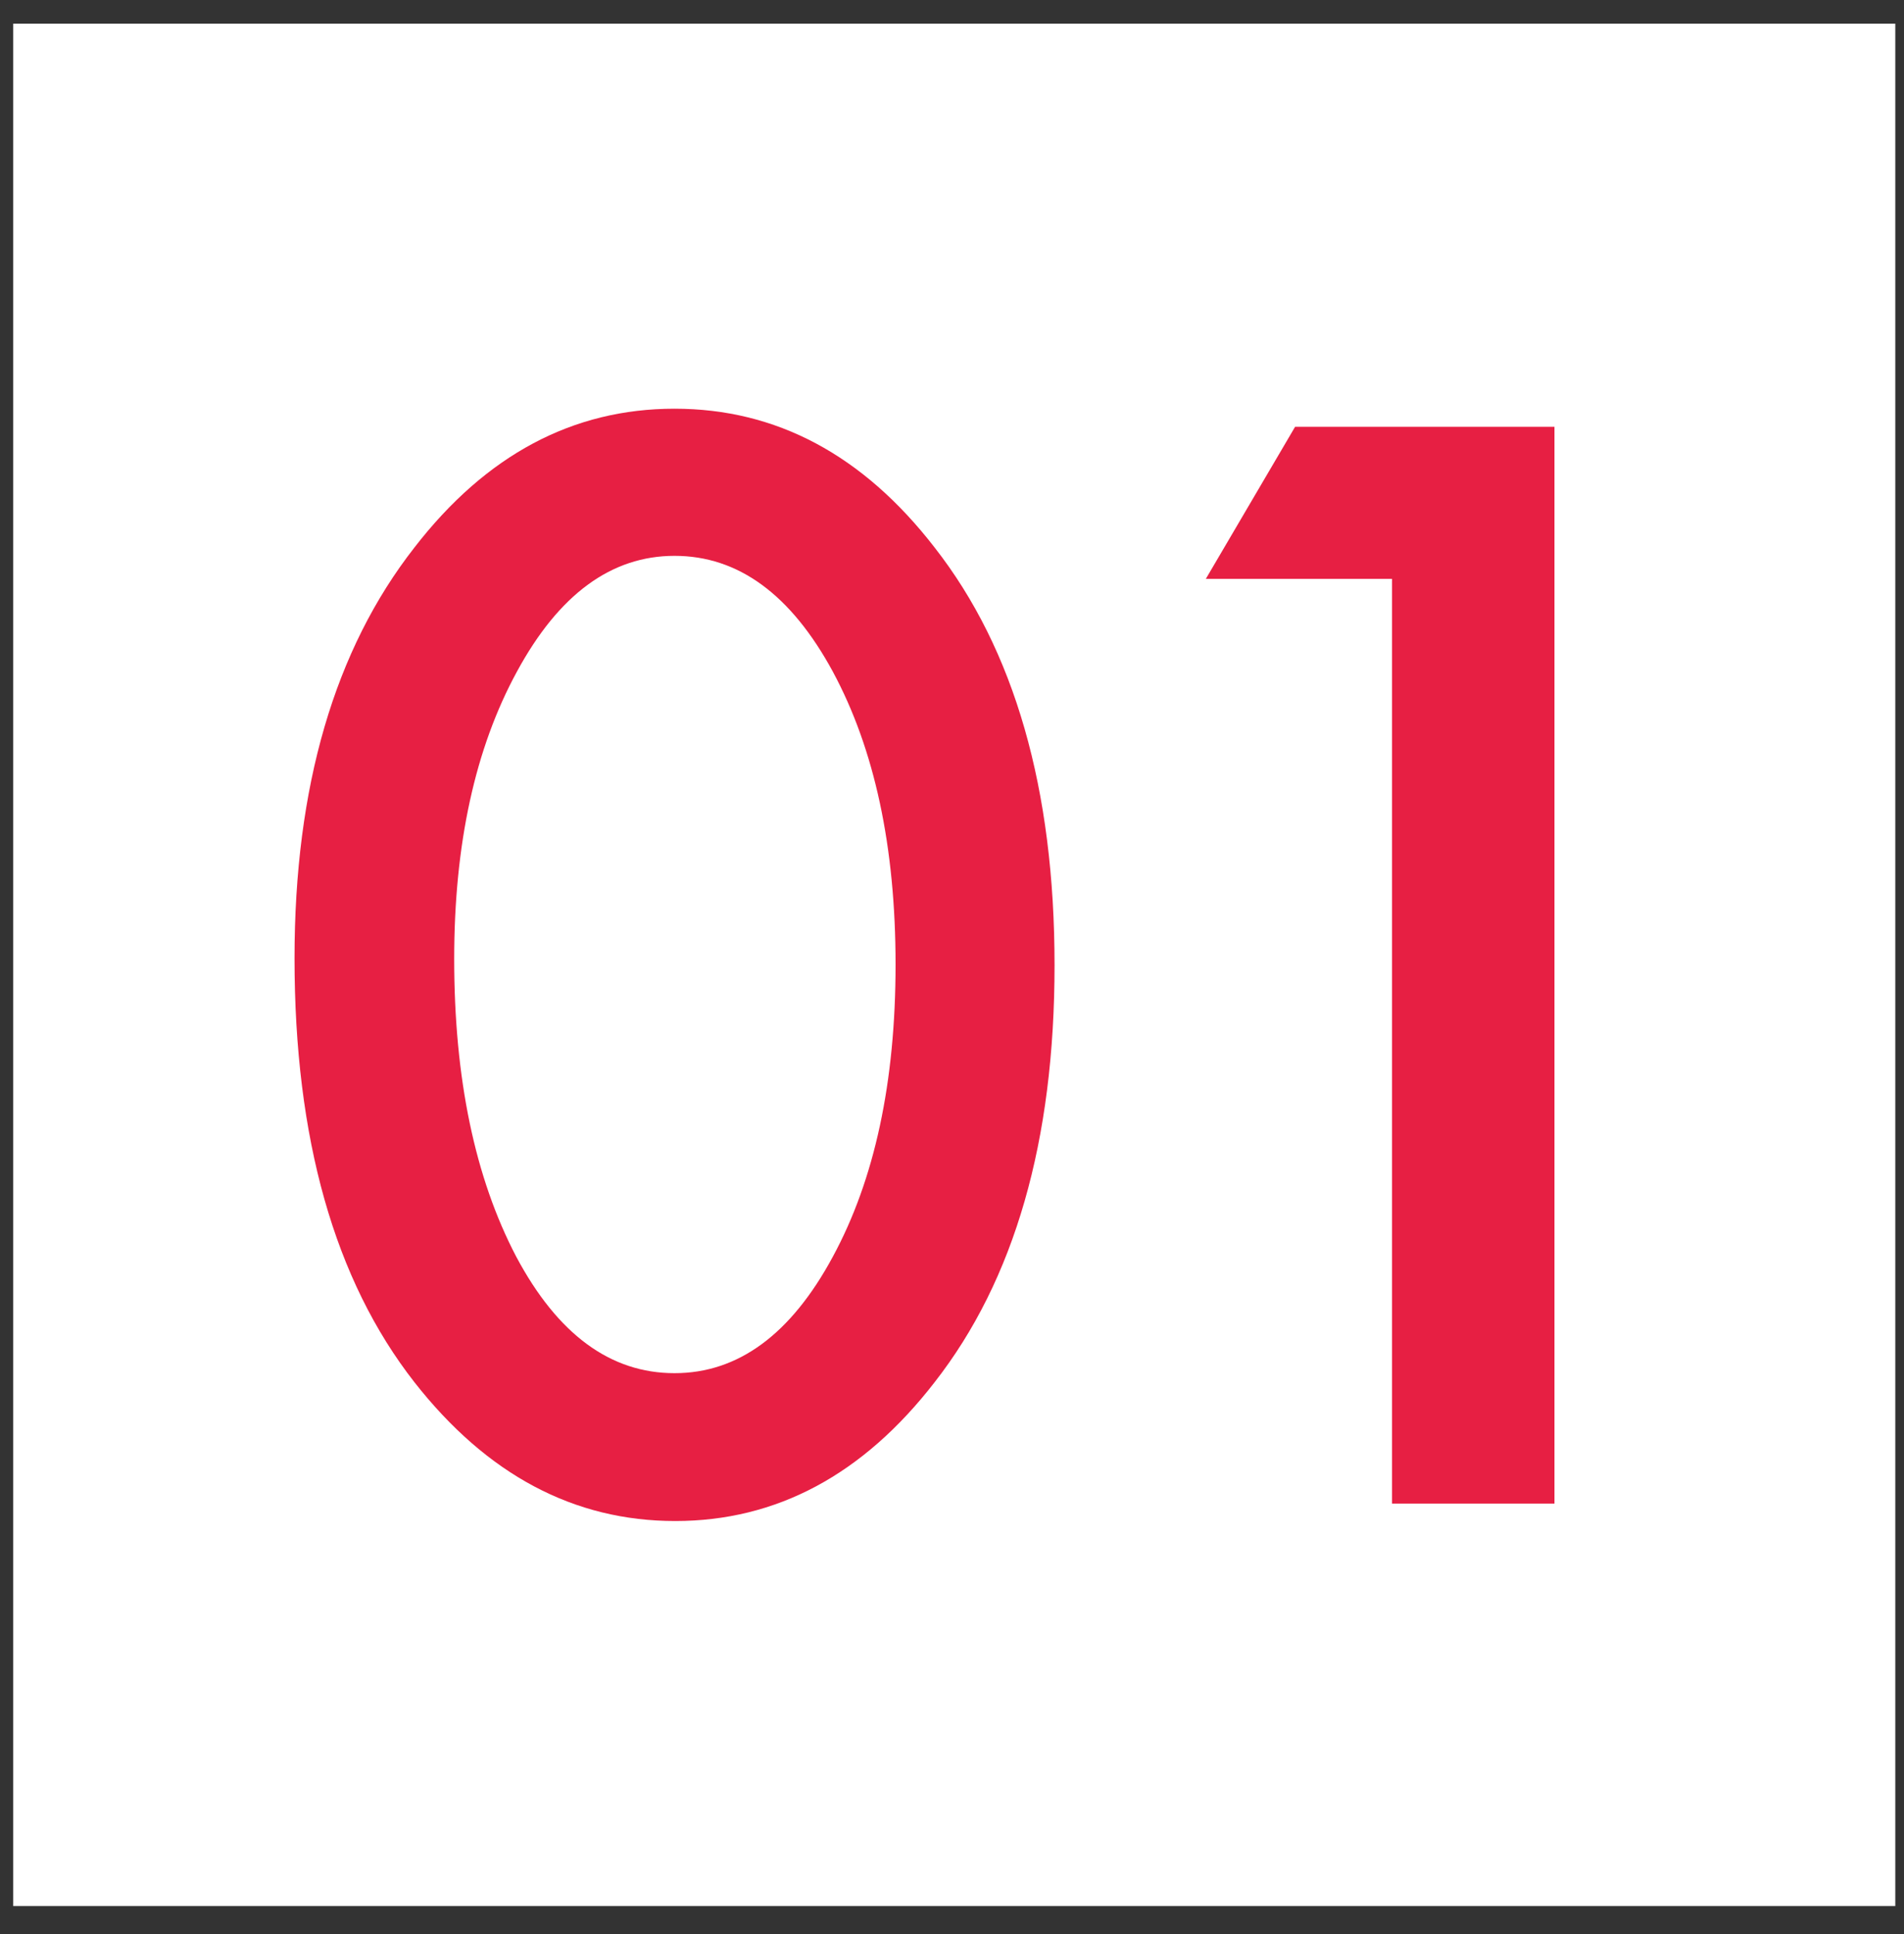 <?xml version="1.0" encoding="UTF-8"?> <svg xmlns="http://www.w3.org/2000/svg" width="64" height="65" viewBox="0 0 64 65" fill="none"><rect x="0" y="0" width="64" height="65" fill="#333333" stroke="none"/> <rect x="0.444" y="0.796" width="63.263" height="63.263" fill="white"></rect> <path d="M9.9 32.205C9.9 26.439 11.243 21.837 13.931 18.4C16.337 15.29 19.251 13.736 22.673 13.736C26.095 13.736 29.009 15.29 31.415 18.4C34.103 21.837 35.447 26.517 35.447 32.439C35.447 38.345 34.103 43.017 31.415 46.455C29.009 49.564 26.103 51.119 22.697 51.119C19.29 51.119 16.369 49.564 13.931 46.455C11.243 43.017 9.9 38.267 9.9 32.205ZM15.267 32.228C15.267 36.244 15.962 39.58 17.353 42.236C18.744 44.845 20.517 46.15 22.673 46.15C24.814 46.15 26.587 44.845 27.994 42.236C29.4 39.642 30.103 36.369 30.103 32.416C30.103 28.462 29.4 25.181 27.994 22.572C26.587 19.978 24.814 18.681 22.673 18.681C20.548 18.681 18.782 19.978 17.376 22.572C15.97 25.15 15.267 28.369 15.267 32.228Z" fill="#E71F43"></path> <path d="M46.79 19.455H40.532L43.532 14.345H52.251V50.533H46.79V19.455Z" fill="#E71F43"></path> </svg> 